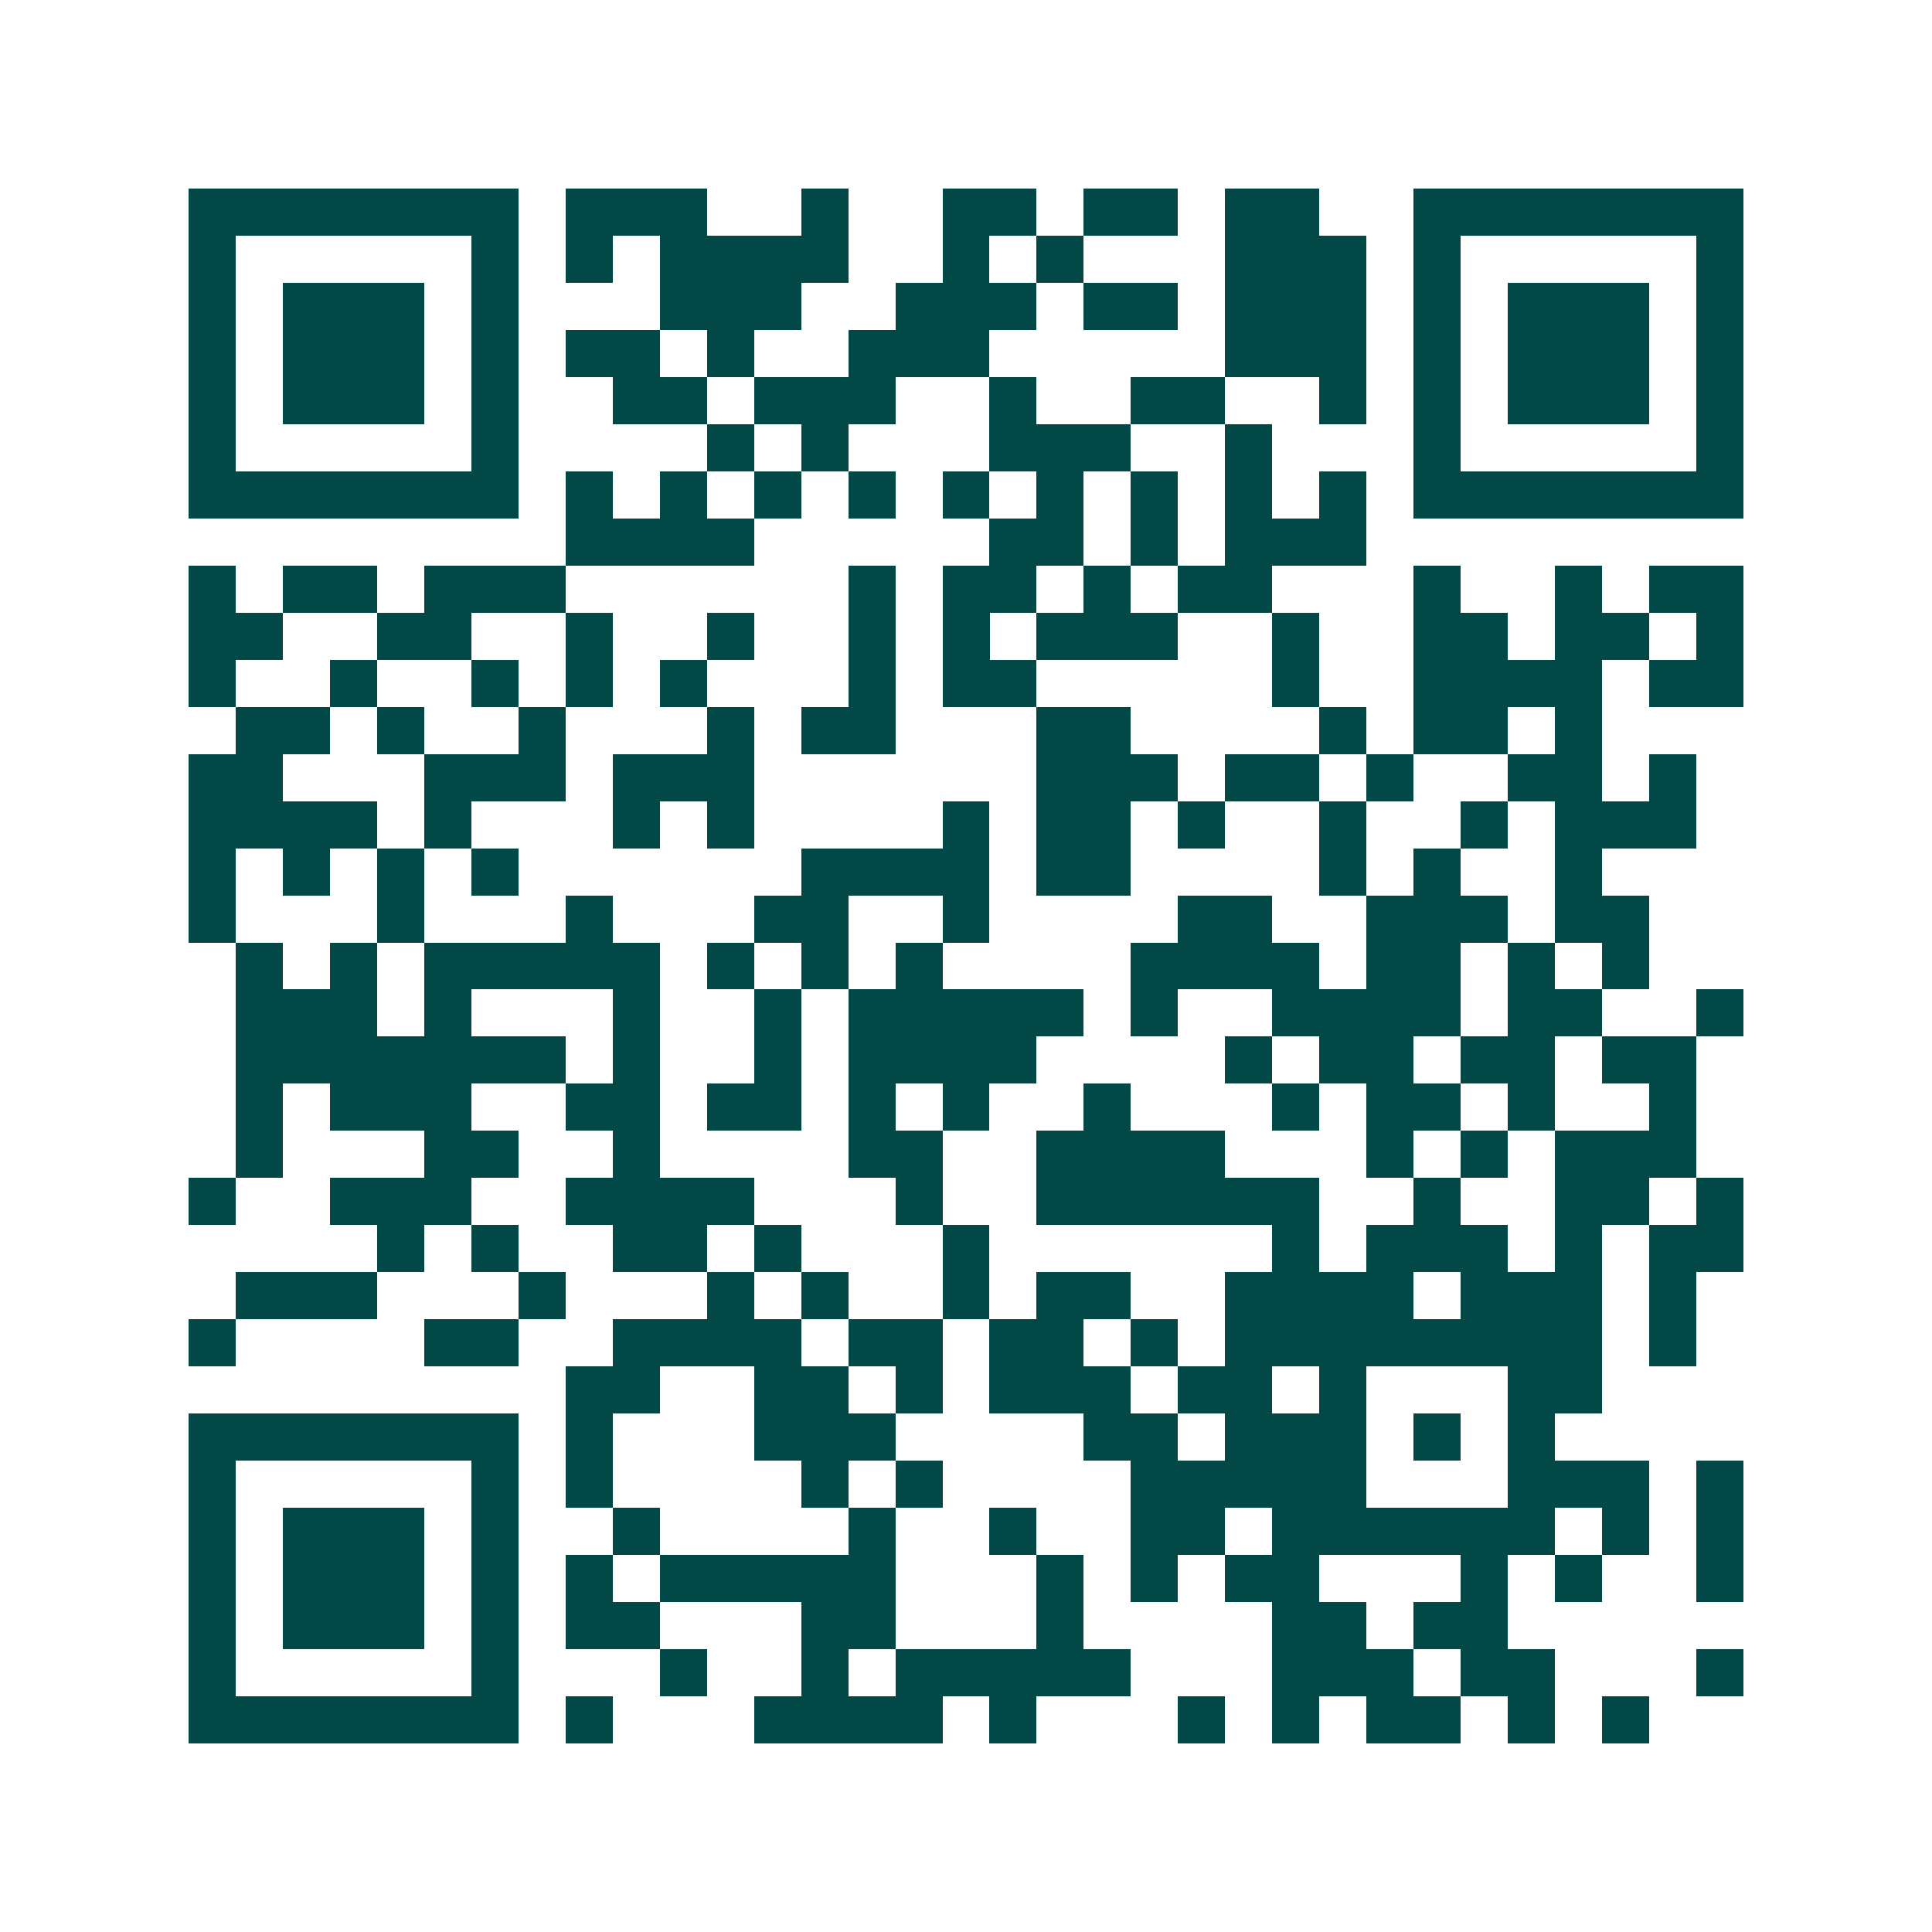 <svg xmlns="http://www.w3.org/2000/svg" width="200" height="200" viewBox="0 0 41 41" shape-rendering="crispEdges"><path fill="#ffffff" d="M0 0h41v41H0z"/><path stroke="#014847" d="M4 4.5h7m1 0h3m2 0h1m2 0h2m1 0h2m1 0h2m2 0h7M4 5.5h1m5 0h1m1 0h1m1 0h4m2 0h1m1 0h1m3 0h3m1 0h1m5 0h1M4 6.5h1m1 0h3m1 0h1m3 0h3m2 0h3m1 0h2m1 0h3m1 0h1m1 0h3m1 0h1M4 7.5h1m1 0h3m1 0h1m1 0h2m1 0h1m2 0h3m5 0h3m1 0h1m1 0h3m1 0h1M4 8.5h1m1 0h3m1 0h1m2 0h2m1 0h3m2 0h1m2 0h2m2 0h1m1 0h1m1 0h3m1 0h1M4 9.5h1m5 0h1m4 0h1m1 0h1m3 0h3m2 0h1m3 0h1m5 0h1M4 10.5h7m1 0h1m1 0h1m1 0h1m1 0h1m1 0h1m1 0h1m1 0h1m1 0h1m1 0h1m1 0h7M12 11.5h4m5 0h2m1 0h1m1 0h3M4 12.5h1m1 0h2m1 0h3m6 0h1m1 0h2m1 0h1m1 0h2m3 0h1m2 0h1m1 0h2M4 13.5h2m2 0h2m2 0h1m2 0h1m2 0h1m1 0h1m1 0h3m2 0h1m2 0h2m1 0h2m1 0h1M4 14.5h1m2 0h1m2 0h1m1 0h1m1 0h1m3 0h1m1 0h2m5 0h1m2 0h4m1 0h2M5 15.5h2m1 0h1m2 0h1m3 0h1m1 0h2m3 0h2m4 0h1m1 0h2m1 0h1M4 16.5h2m3 0h3m1 0h3m6 0h3m1 0h2m1 0h1m2 0h2m1 0h1M4 17.5h4m1 0h1m3 0h1m1 0h1m4 0h1m1 0h2m1 0h1m2 0h1m2 0h1m1 0h3M4 18.5h1m1 0h1m1 0h1m1 0h1m6 0h4m1 0h2m4 0h1m1 0h1m2 0h1M4 19.5h1m3 0h1m3 0h1m3 0h2m2 0h1m4 0h2m2 0h3m1 0h2M5 20.5h1m1 0h1m1 0h5m1 0h1m1 0h1m1 0h1m4 0h4m1 0h2m1 0h1m1 0h1M5 21.5h3m1 0h1m3 0h1m2 0h1m1 0h5m1 0h1m2 0h4m1 0h2m2 0h1M5 22.5h7m1 0h1m2 0h1m1 0h4m4 0h1m1 0h2m1 0h2m1 0h2M5 23.5h1m1 0h3m2 0h2m1 0h2m1 0h1m1 0h1m2 0h1m3 0h1m1 0h2m1 0h1m2 0h1M5 24.5h1m3 0h2m2 0h1m4 0h2m2 0h4m3 0h1m1 0h1m1 0h3M4 25.5h1m2 0h3m2 0h4m3 0h1m2 0h6m2 0h1m2 0h2m1 0h1M8 26.5h1m1 0h1m2 0h2m1 0h1m3 0h1m6 0h1m1 0h3m1 0h1m1 0h2M5 27.5h3m3 0h1m3 0h1m1 0h1m2 0h1m1 0h2m2 0h4m1 0h3m1 0h1M4 28.5h1m4 0h2m2 0h4m1 0h2m1 0h2m1 0h1m1 0h8m1 0h1M12 29.5h2m2 0h2m1 0h1m1 0h3m1 0h2m1 0h1m3 0h2M4 30.5h7m1 0h1m3 0h3m4 0h2m1 0h3m1 0h1m1 0h1M4 31.5h1m5 0h1m1 0h1m4 0h1m1 0h1m4 0h5m3 0h3m1 0h1M4 32.5h1m1 0h3m1 0h1m2 0h1m4 0h1m2 0h1m2 0h2m1 0h6m1 0h1m1 0h1M4 33.5h1m1 0h3m1 0h1m1 0h1m1 0h5m3 0h1m1 0h1m1 0h2m3 0h1m1 0h1m2 0h1M4 34.5h1m1 0h3m1 0h1m1 0h2m3 0h2m3 0h1m4 0h2m1 0h2M4 35.5h1m5 0h1m3 0h1m2 0h1m1 0h5m3 0h3m1 0h2m3 0h1M4 36.5h7m1 0h1m3 0h4m1 0h1m3 0h1m1 0h1m1 0h2m1 0h1m1 0h1"/></svg>
